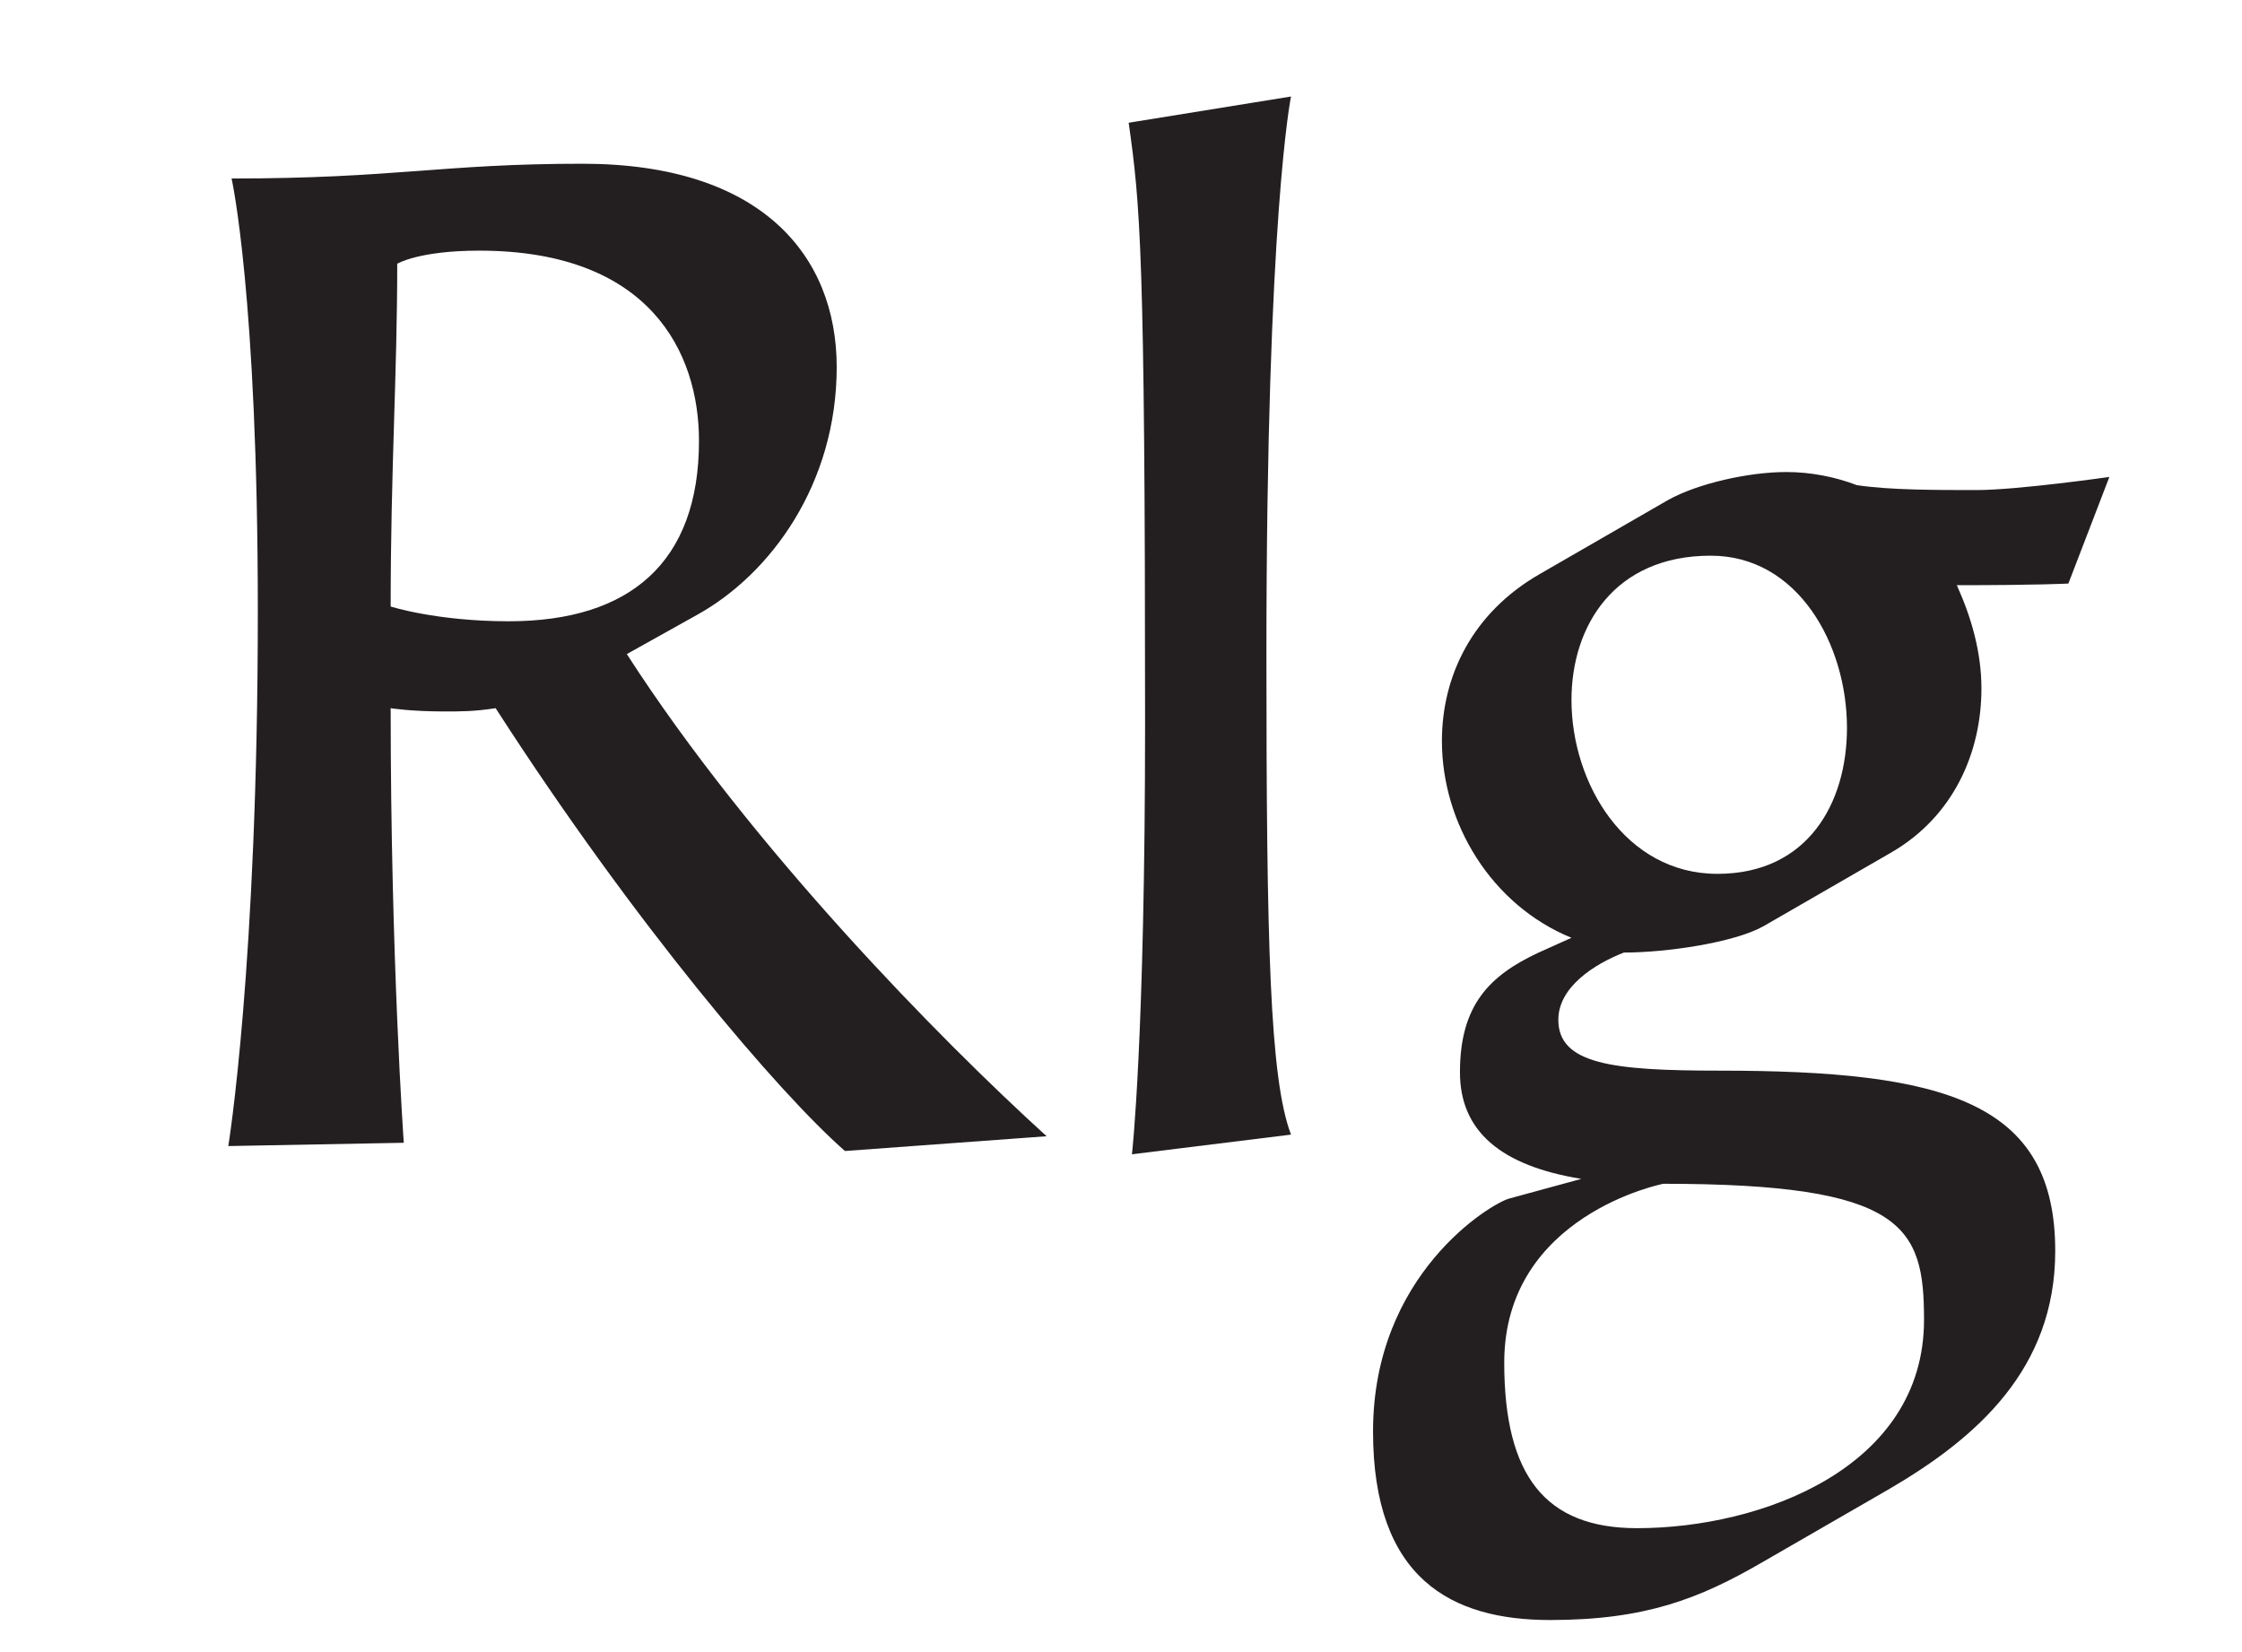 <?xml version="1.0" encoding="UTF-8"?><svg id="All_Faces" xmlns="http://www.w3.org/2000/svg" viewBox="0 0 108 79.561"><defs><style>.cls-1{fill:#231f20;stroke-width:0px;}</style></defs><path class="cls-1" d="m40.701,55.441c-3.16-2.765-10.111-10.901-16.826-21.329-1.027.158-1.659.158-2.449.158-1.659,0-2.607-.158-2.607-.158,0,12.086.632,20.934.632,20.934l-8.453.158s1.422-8.689,1.422-25.752c0-15.246-1.264-20.854-1.264-20.854,7.899,0,10.111-.711,16.905-.711,8.61,0,12.244,4.423,12.244,9.795,0,5.609-3.16,9.954-6.714,11.928l-3.397,1.896c6.004,9.321,15.088,18.564,20.223,23.225l-9.716.711ZM23.085,12.073c-2.923,0-3.95.632-3.95.632,0,5.372-.316,9.875-.316,16.51,0,0,2.212.711,5.688.711,5.846,0,9.164-2.844,9.164-8.689,0-4.266-2.37-9.164-10.585-9.164Z"/><path class="cls-1" d="m54.528,55.599s.632-5.529.632-20.775c0-22.83-.237-24.962-.79-28.912l7.82-1.264s-1.185,5.688-1.185,26.858c0,13.903.158,20.46,1.185,23.146l-7.663.948Z"/><path class="cls-1" d="m99.635,28.109s-1.422.079-5.372.079c.711,1.58,1.185,3.239,1.185,4.977,0,3.081-1.343,6.162-4.345,7.899l-6.162,3.555c-1.422.79-4.661,1.264-6.714,1.264-1.422.553-3.16,1.659-3.16,3.239,0,2.133,2.607,2.449,7.742,2.449,10.901,0,16.194,1.5,16.194,8.689,0,5.688-3.792,9.005-7.979,11.454l-6.162,3.555c-3.002,1.738-5.608,2.765-10.19,2.765-4.74,0-8.531-1.975-8.531-9.084,0-7.584,5.688-10.98,6.557-11.217l3.476-.948c-3.871-.632-5.846-2.291-5.846-5.135,0-3.239,1.422-4.661,3.792-5.767l1.58-.711c-3.871-1.58-6.241-5.529-6.241-9.479,0-3.081,1.422-6.162,4.74-8.058l6.162-3.555c1.422-.79,3.871-1.343,5.688-1.343,1.185,0,2.37.237,3.396.632,1.58.237,3.792.237,5.767.237,1.975,0,6.399-.632,6.399-.632l-1.975,5.135Zm-19.512,28.912s-7.662,1.5-7.662,8.61c0,5.451,1.975,7.979,6.398,7.979,6.003,0,13.824-2.923,13.824-10.033,0-4.502-.948-6.556-12.561-6.556Zm2.291-30.255c-4.661,0-6.714,3.397-6.714,6.952,0,4.029,2.606,8.374,7.03,8.374,4.345,0,6.241-3.397,6.241-7.031,0-4.029-2.37-8.294-6.557-8.294Z"/></svg>